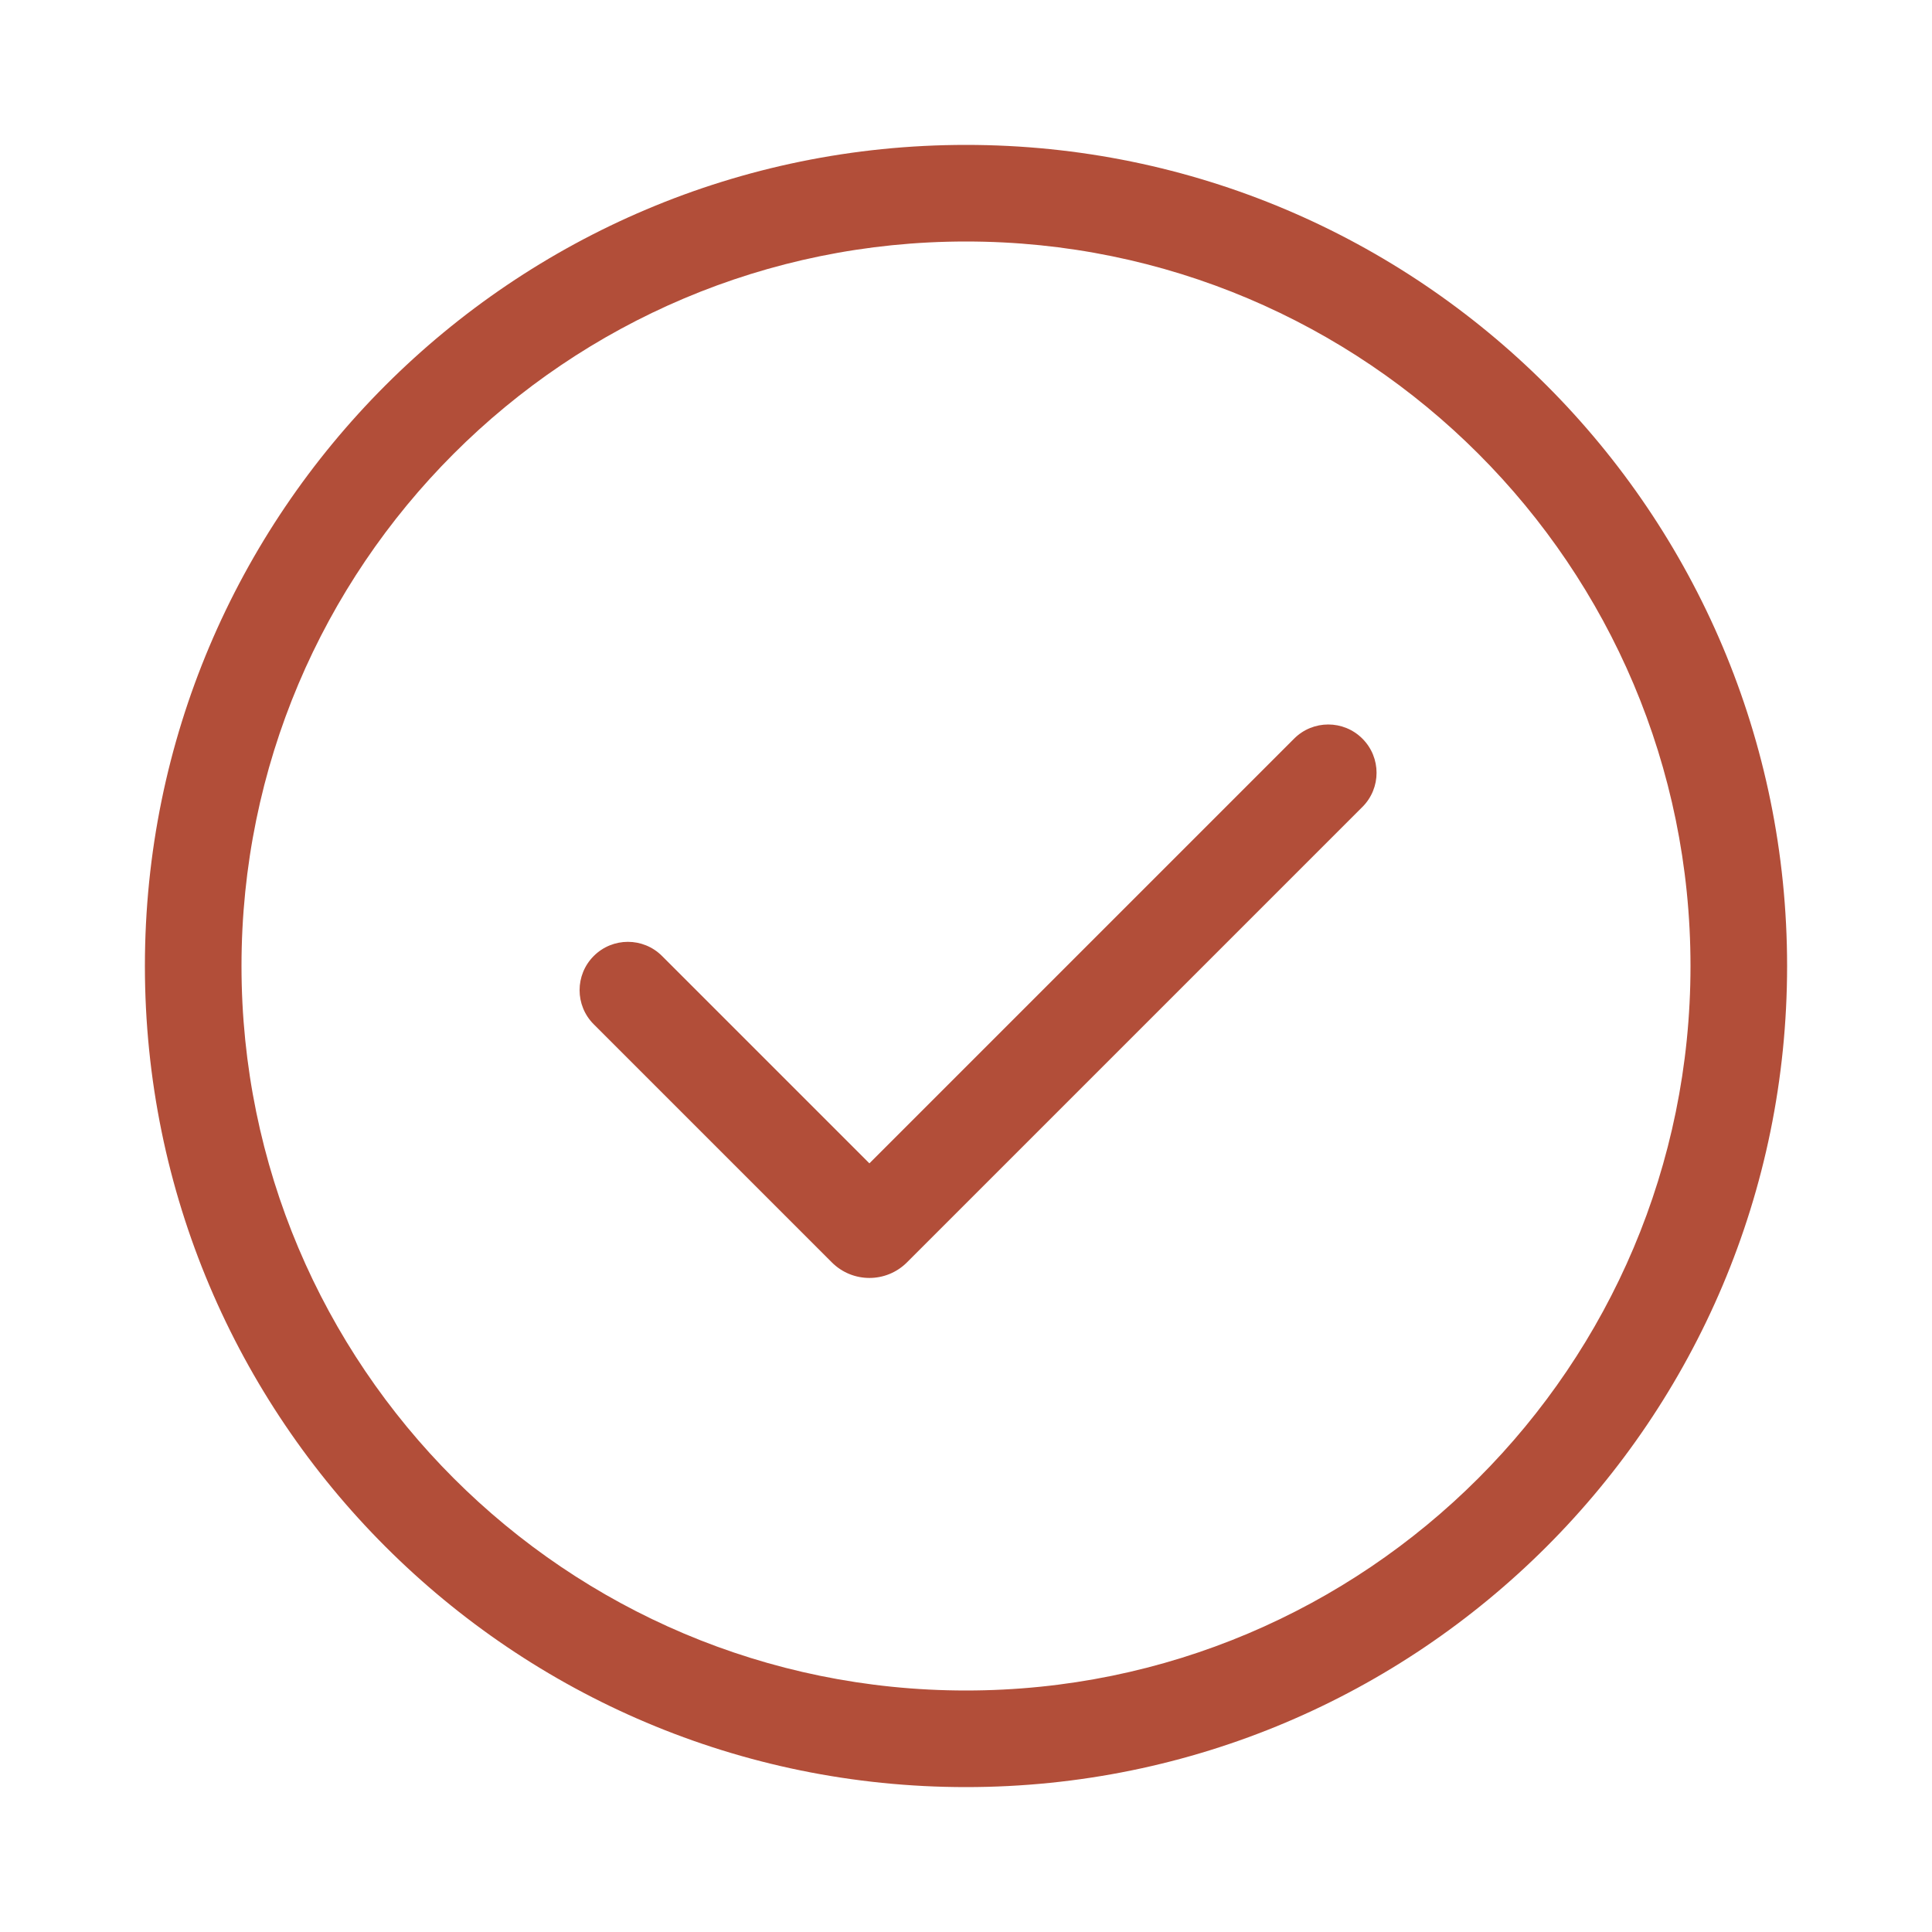 <svg width="40" height="40" viewBox="0 0 40 40" fill="none" xmlns="http://www.w3.org/2000/svg">
<path fill-rule="evenodd" clip-rule="evenodd" d="M35 20C35 28.284 28.284 35 20 35C11.716 35 5 28.284 5 20C5 11.716 11.716 5 20 5C28.284 5 35 11.716 35 20ZM37 20C37 29.389 29.389 37 20 37C10.611 37 3 29.389 3 20C3 10.611 10.611 3 20 3C29.389 3 37 10.611 37 20ZM28.207 16.707C28.598 16.317 28.598 15.683 28.207 15.293C27.817 14.902 27.183 14.902 26.793 15.293L18 24.086L13.707 19.793C13.317 19.402 12.683 19.402 12.293 19.793C11.902 20.183 11.902 20.817 12.293 21.207L17.222 26.136C17.652 26.566 18.348 26.566 18.778 26.136L28.207 16.707Z" fill="#B24E39"/>
</svg>
